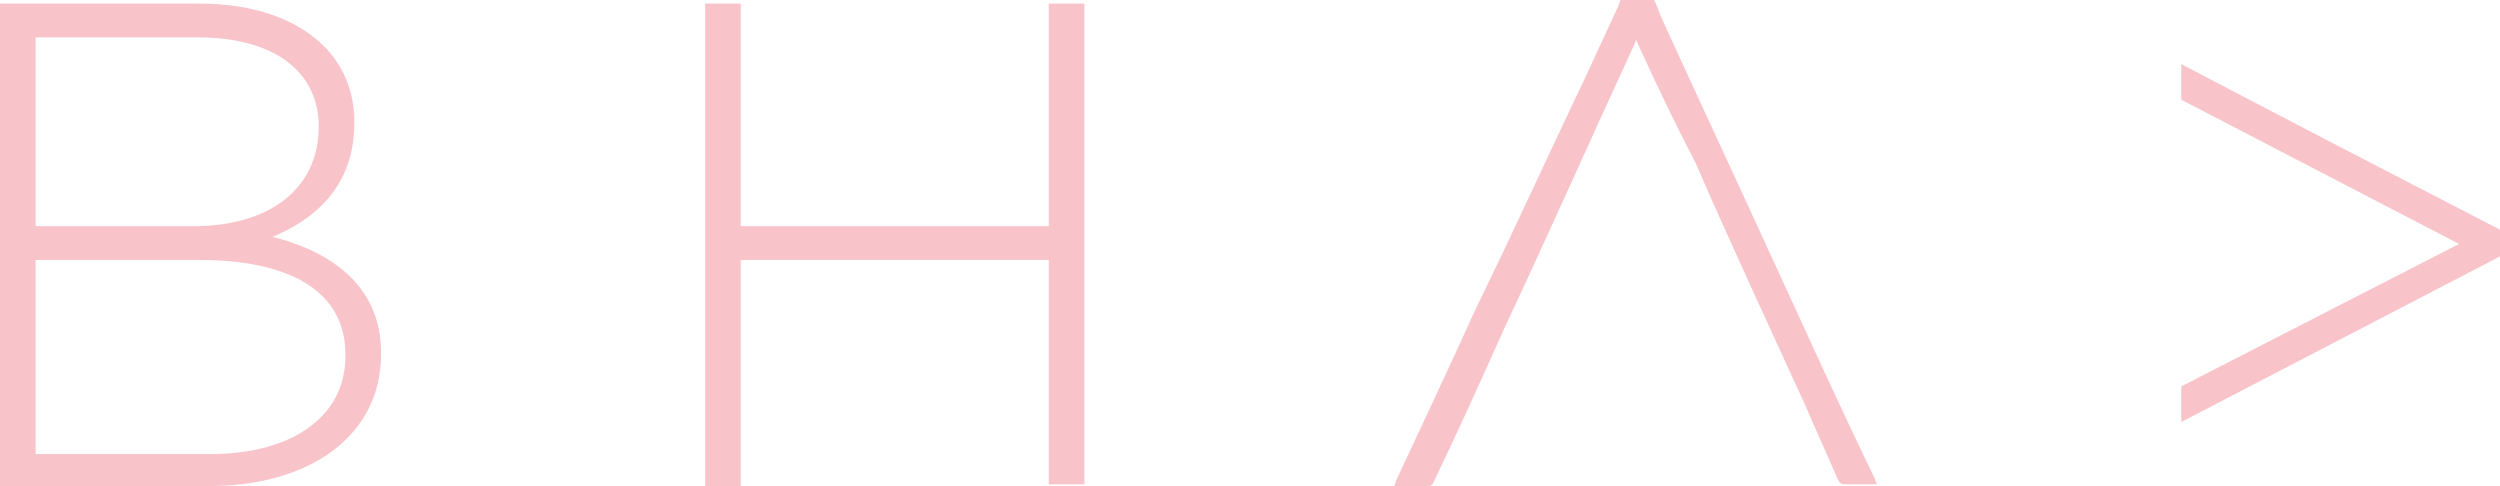 <?xml version="1.0" encoding="utf-8"?>
<!-- Generator: Adobe Illustrator 27.0.0, SVG Export Plug-In . SVG Version: 6.00 Build 0)  -->
<svg version="1.1" id="Capa_1" xmlns="http://www.w3.org/2000/svg" xmlns:xlink="http://www.w3.org/1999/xlink" x="0px" y="0px"
	 viewBox="0 0 140.4 27.3" style="enable-background:new 0 0 140.4 27.3;" xml:space="preserve">
<style type="text/css">
	.st0{fill:#F8C4CA;}
</style>
<g>
	<path class="st0" d="M92.9,0c0.2,0.4,0.3,0.8,0.5,1.2c2.1,4.6,4.3,9.3,6.4,13.9c1.8,3.9,3.6,7.9,5.5,11.8c0,0.1,0.1,0.2,0.1,0.3
		c-0.1,0-0.2,0-0.2,0c-0.5,0-1.1,0-1.6,0c-0.2,0-0.3-0.1-0.4-0.3c-0.6-1.4-1.2-2.7-1.8-4.1c-2.1-4.6-4.2-9.1-6.2-13.7
		C94.1,7,93,4.7,92,2.5c0-0.1-0.1-0.1-0.1-0.3c-0.1,0.3-0.2,0.5-0.3,0.7c-2.4,5.2-4.7,10.4-7.1,15.5c-1.3,2.9-2.6,5.8-4,8.7
		c-0.1,0.2-0.2,0.2-0.4,0.2c-0.6,0-1.1,0-1.8,0c0-0.1,0.1-0.2,0.1-0.3c1.5-3.2,3-6.4,4.5-9.7C85,13,87,8.6,89.1,4.2
		c0.6-1.3,1.2-2.6,1.8-3.9c0-0.1,0.1-0.2,0.1-0.3C91.6,0,92.2,0,92.9,0z"/>
	<path class="st0" d="M140.4,14.4c0,0,0-1,0-1.5c-6-3.1-12-6.2-17.9-9.3c0,0.7,0,1.3,0,2l15.6,8.1l-15.6,8l0,2L140.4,14.4z"/>
	<path class="st0" d="M39.6,0.2h2v12.5h17.3V0.2h2v27h-2V14.6H41.6v12.7h-2V0.2z"/>
	<path class="st0" d="M0,0.2h11.2c3.1,0,5.5,0.9,7,2.4c1.1,1.1,1.7,2.6,1.7,4.2v0.1c0,3.7-2.4,5.5-4.6,6.4c3.2,0.8,6.1,2.7,6.1,6.5
		v0.1c0,4.5-3.9,7.4-9.7,7.4H0V0.2z M17.9,7.1c0-3-2.4-5-6.8-5H2v10.6h8.9C15,12.7,17.9,10.7,17.9,7.1L17.9,7.1z M11.2,14.6H2v10.9
		h9.8c4.6,0,7.6-2.1,7.6-5.5v-0.1C19.4,16.5,16.5,14.6,11.2,14.6z"/>
</g>
</svg>
